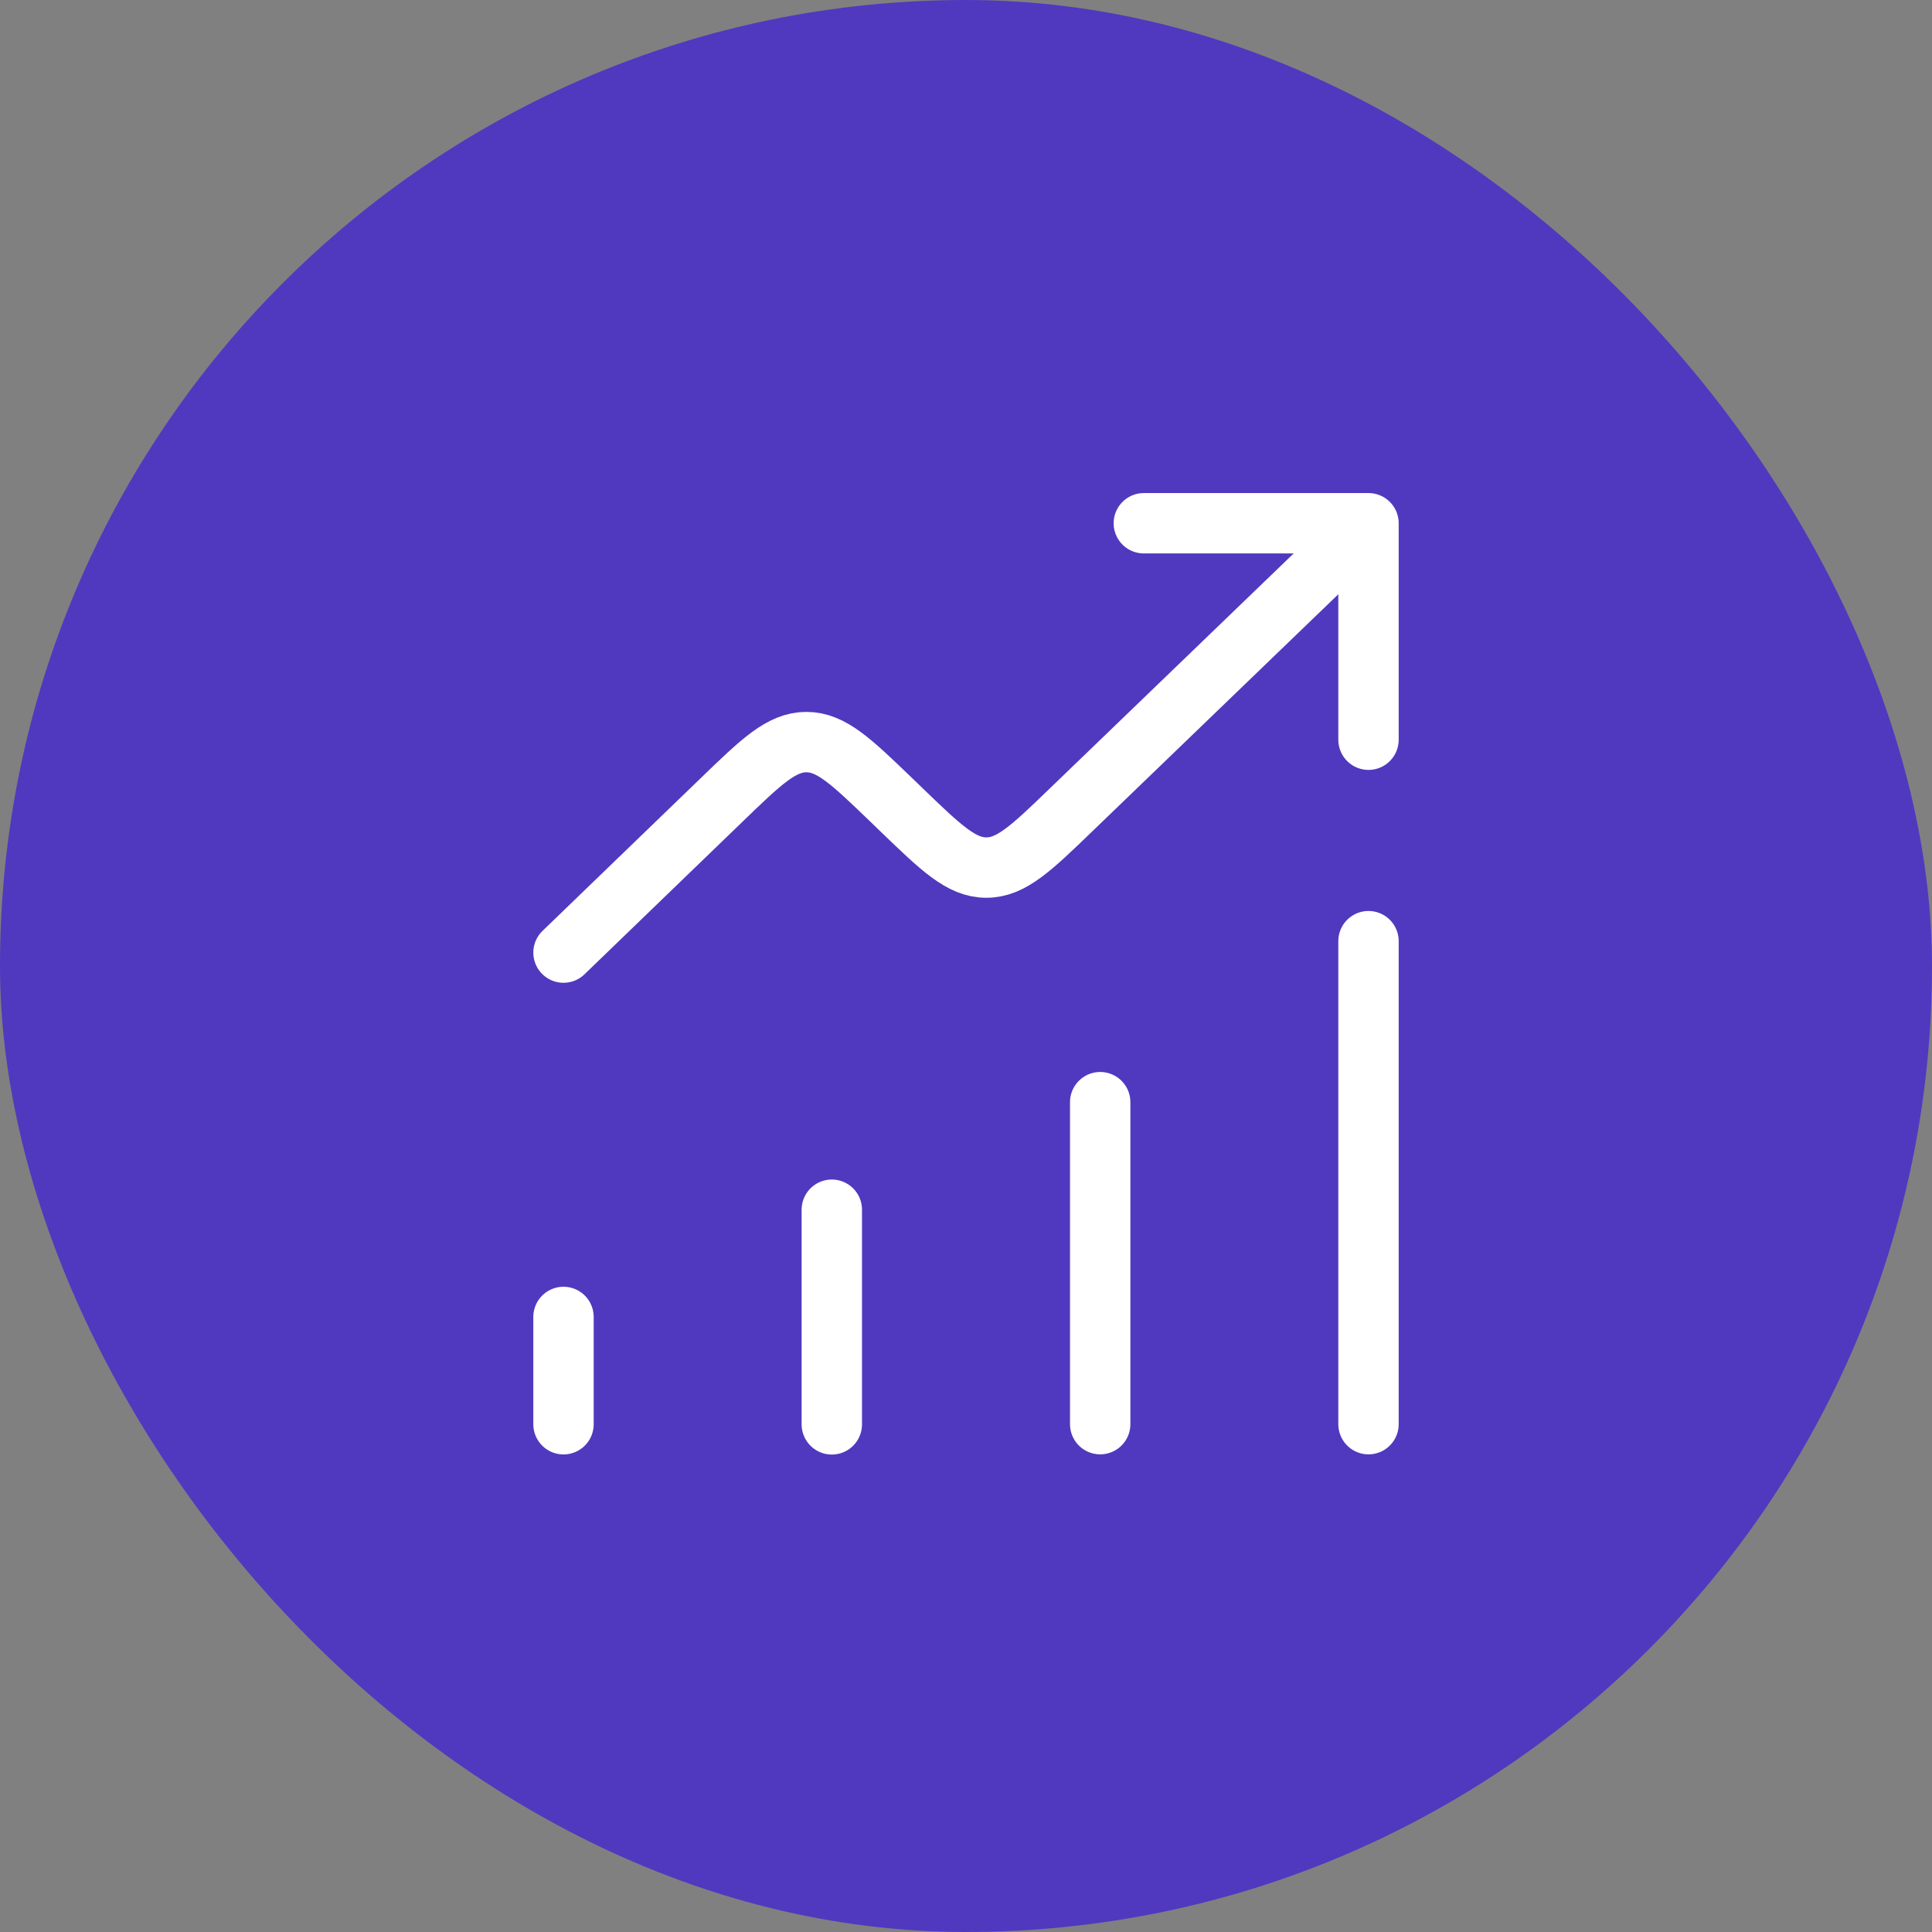 <svg width="48" height="48" viewBox="0 0 48 48" fill="none" xmlns="http://www.w3.org/2000/svg">
<rect x="0" y="0" width="48" height="48" fill="#808080" stroke="none"/>
<rect width="48" height="48" rx="24" fill="#5039BF"/>
<path d="M20.666 35.388L20.666 30.055" stroke="white" stroke-width="1.5" stroke-linecap="round"/>
<path d="M14 35.385L14 32.719" stroke="white" stroke-width="1.5" stroke-linecap="round"/>
<path d="M27.334 35.383L27.334 27.383" stroke="white" stroke-width="1.5" stroke-linecap="round"/>
<path d="M34 35.383L34 23.383" stroke="white" stroke-width="1.5" stroke-linecap="round"/>
<path d="M34 13L26.62 20.112C25.623 21.074 25.124 21.555 24.505 21.555C23.886 21.555 23.388 21.074 22.39 20.112L22.151 19.881C21.152 18.919 20.653 18.437 20.034 18.437C19.415 18.438 18.916 18.919 17.919 19.883L14 23.667M34 13V18.378M34 13H28.418" stroke="white" stroke-width="1.5" stroke-linecap="round" stroke-linejoin="round"/>
</svg>

